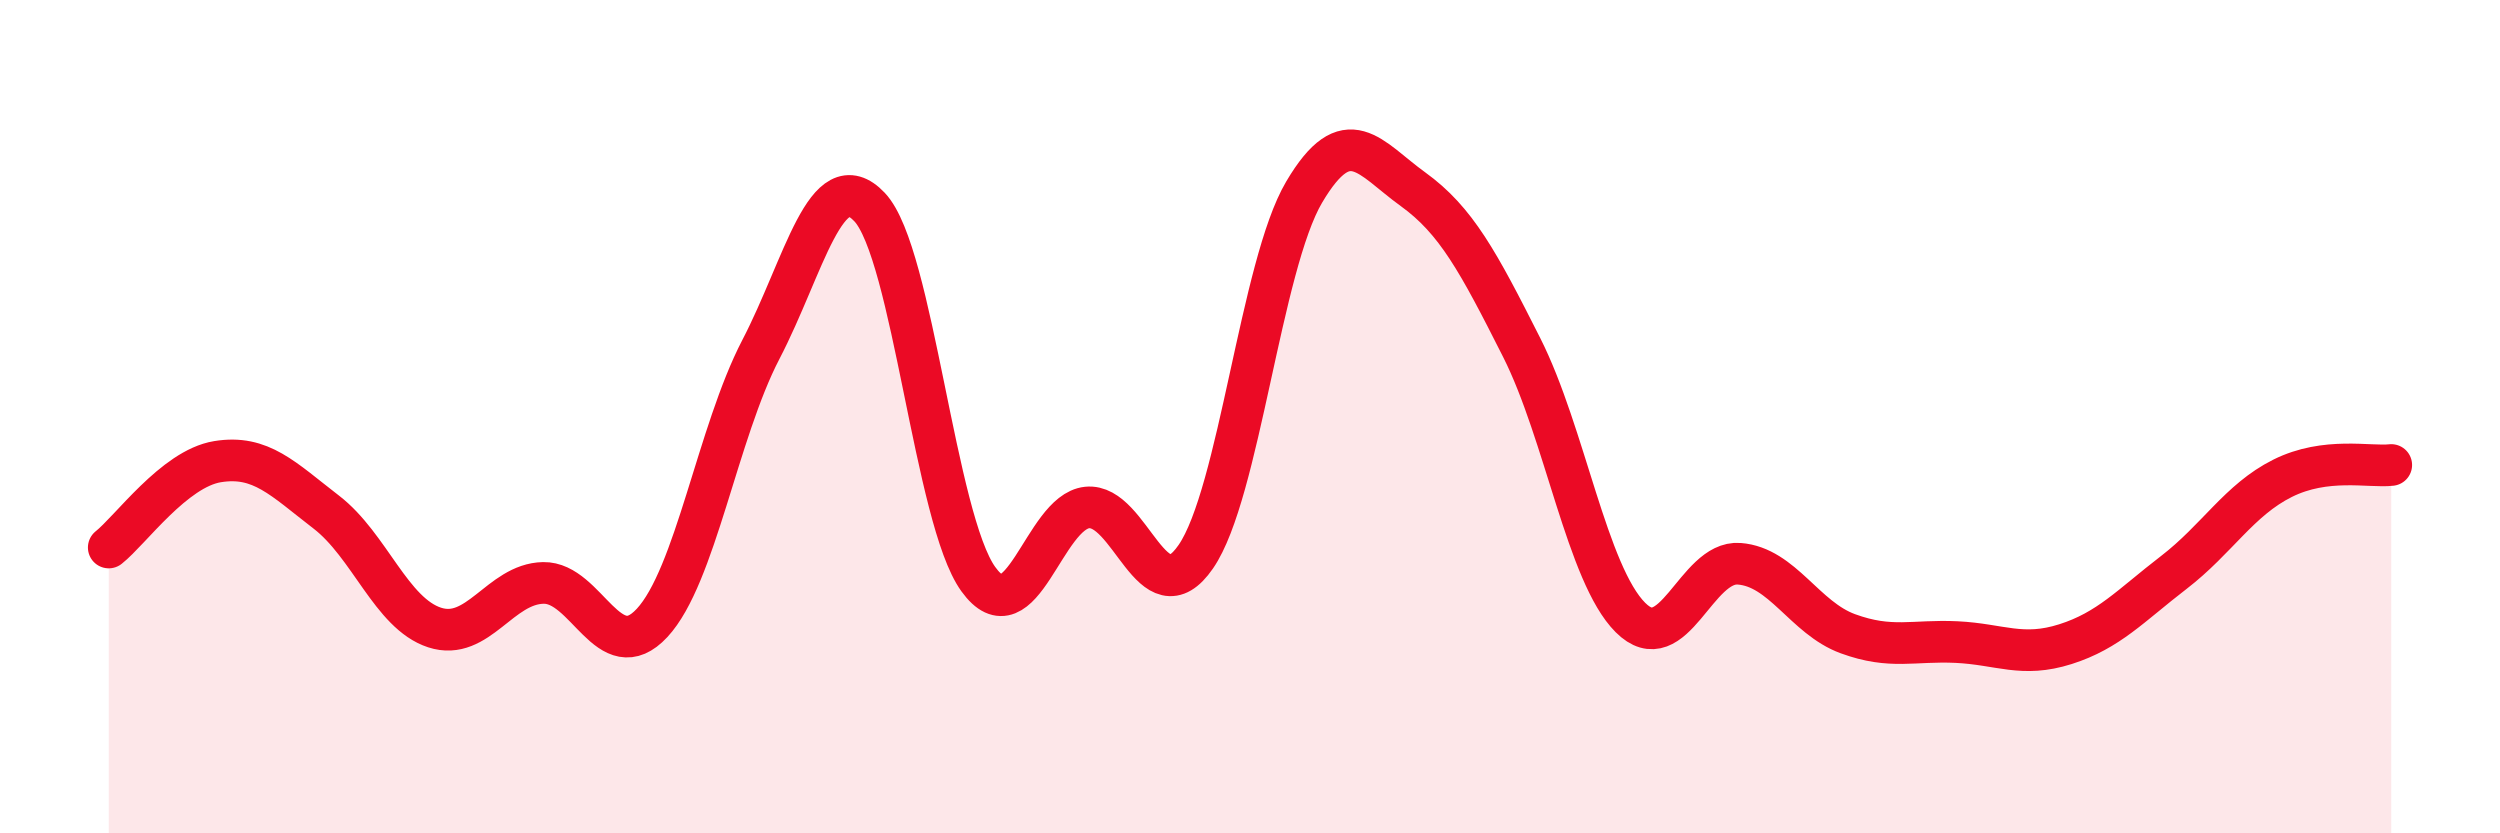 
    <svg width="60" height="20" viewBox="0 0 60 20" xmlns="http://www.w3.org/2000/svg">
      <path
        d="M 2.61,13.14 C 3.13,12.73 4.18,11.25 5.22,11.08 C 6.26,10.91 6.79,11.49 7.83,12.29 C 8.87,13.09 9.39,14.72 10.43,15.06 C 11.47,15.4 12,14.01 13.04,13.99 C 14.08,13.97 14.61,16.07 15.65,14.95 C 16.69,13.83 17.22,10.39 18.26,8.39 C 19.3,6.39 19.83,3.87 20.87,4.97 C 21.91,6.07 22.44,12.46 23.48,13.9 C 24.52,15.34 25.05,12.29 26.09,12.18 C 27.13,12.07 27.66,14.87 28.7,13.36 C 29.74,11.85 30.26,6.37 31.3,4.61 C 32.34,2.85 32.87,3.79 33.91,4.54 C 34.95,5.29 35.48,6.28 36.52,8.34 C 37.56,10.4 38.09,13.78 39.13,14.82 C 40.17,15.86 40.7,13.45 41.74,13.53 C 42.78,13.61 43.31,14.83 44.35,15.21 C 45.39,15.59 45.92,15.36 46.96,15.41 C 48,15.46 48.53,15.79 49.57,15.46 C 50.61,15.13 51.13,14.54 52.17,13.74 C 53.21,12.94 53.74,12 54.78,11.48 C 55.82,10.96 56.87,11.22 57.39,11.16L57.39 20L2.61 20Z"
        fill="#EB0A25"
        opacity="0.1"
        stroke-linecap="round"
        stroke-linejoin="round"
      />
      <path
        d="M 2.61,13.14 C 3.13,12.73 4.18,11.25 5.22,11.08 C 6.26,10.91 6.79,11.49 7.83,12.29 C 8.87,13.09 9.39,14.72 10.43,15.06 C 11.47,15.4 12,14.01 13.04,13.99 C 14.08,13.97 14.61,16.07 15.65,14.95 C 16.69,13.83 17.22,10.39 18.26,8.39 C 19.3,6.39 19.83,3.87 20.87,4.97 C 21.91,6.07 22.44,12.46 23.48,13.9 C 24.52,15.34 25.05,12.29 26.09,12.18 C 27.13,12.07 27.66,14.87 28.7,13.36 C 29.74,11.85 30.26,6.37 31.3,4.61 C 32.34,2.85 32.87,3.79 33.91,4.54 C 34.95,5.29 35.48,6.28 36.52,8.34 C 37.56,10.4 38.09,13.78 39.13,14.82 C 40.17,15.86 40.7,13.45 41.74,13.53 C 42.78,13.61 43.31,14.83 44.35,15.21 C 45.39,15.59 45.92,15.36 46.96,15.41 C 48,15.46 48.53,15.79 49.57,15.46 C 50.61,15.13 51.13,14.54 52.17,13.74 C 53.21,12.94 53.74,12 54.78,11.48 C 55.82,10.96 56.87,11.22 57.39,11.16"
        stroke="#EB0A25"
        stroke-width="1"
        fill="none"
        stroke-linecap="round"
        stroke-linejoin="round"
      />
    </svg>
  